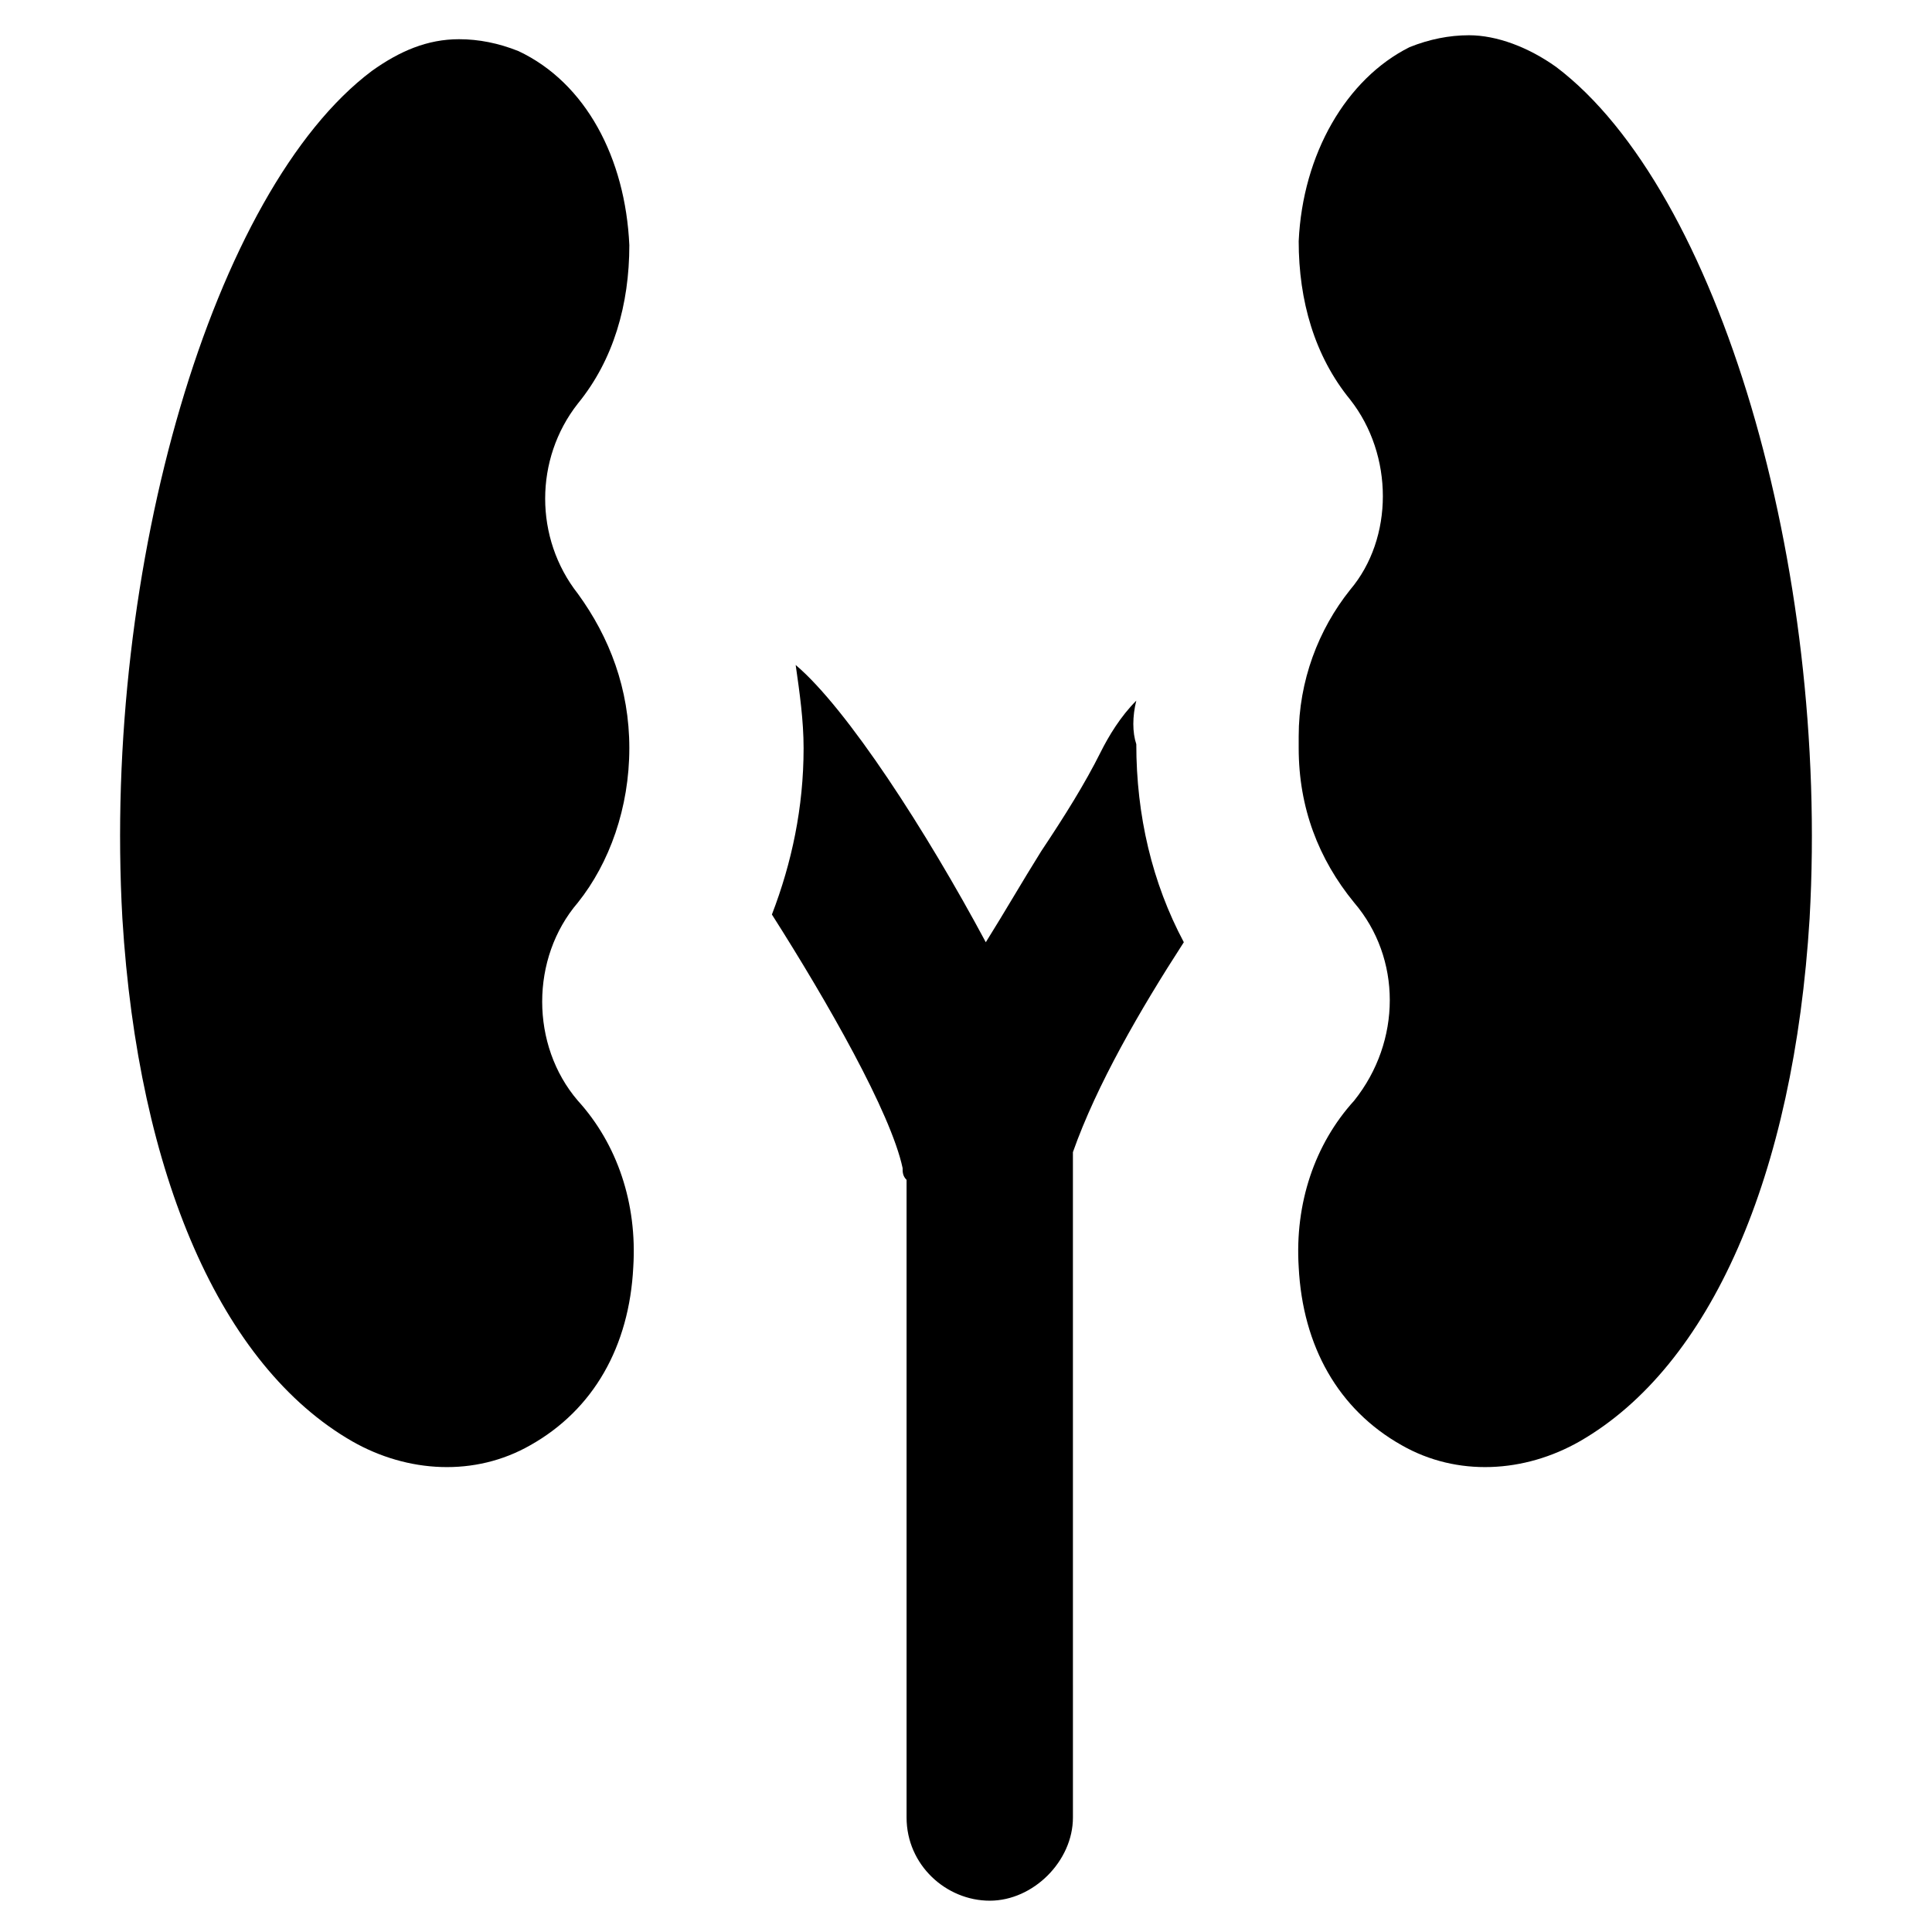 <?xml version="1.0" encoding="UTF-8"?>
<!-- Uploaded to: ICON Repo, www.svgrepo.com, Generator: ICON Repo Mixer Tools -->
<svg fill="#000000" width="800px" height="800px" version="1.1" viewBox="144 144 512 512" xmlns="http://www.w3.org/2000/svg">
 <g>
  <path d="m310.78 342.27c0-15.742-5.246-29.391-13.645-40.934-11.547-14.695-11.547-35.688 0-50.383 9.445-11.547 13.645-26.238 13.645-41.984-1.051-23.09-11.547-43.035-29.391-51.43-5.246-2.098-10.496-3.148-15.742-3.148-8.398 0-15.742 3.148-23.09 8.398-41.984 31.488-71.375 131.2-66.125 224.61 4.199 68.227 26.238 118.61 60.875 138.55 14.695 8.398 32.539 9.445 47.23 1.051 16.793-9.445 26.238-26.238 27.289-47.23 1.051-16.793-4.199-32.539-14.695-44.082-12.594-14.695-12.594-37.785 0-52.48 8.402-10.5 13.648-25.191 13.648-40.938z"/>
  <path d="m556.39 161.74c-7.348-5.246-15.742-8.398-23.09-8.398-5.246 0-10.496 1.051-15.742 3.148-16.793 8.398-28.34 28.34-29.391 51.43 0 15.742 4.199 30.438 13.645 41.984 11.547 14.695 11.547 36.734 0 50.383-8.398 10.496-13.645 24.141-13.645 38.836v2.098 1.051c0 15.742 5.246 29.391 14.695 40.934 12.594 14.695 12.594 36.734 0 52.48-10.496 11.547-15.742 27.289-14.695 44.082 1.051 20.992 10.496 37.785 27.289 47.23 14.695 8.398 32.539 7.348 47.23-1.051 34.637-19.941 56.68-70.324 60.879-138.55 5.246-93.41-24.145-193.12-67.176-225.66z"/>
  <path d="m445.13 329.68c-4.199 4.199-7.348 9.445-9.445 13.645-4.199 8.398-9.445 16.793-15.742 26.238-5.246 8.398-9.445 15.742-14.695 24.141-15.742-29.391-36.734-61.926-50.383-73.473 1.051 7.348 2.098 14.695 2.098 22.043 0 15.742-3.148 30.438-8.398 44.082 14.695 23.09 31.488 52.48 34.637 67.176 0 1.051 0 2.098 1.051 3.148v168.98c0 12.594 10.496 22.043 22.043 22.043s22.043-10.496 22.043-22.043l-0.004-176.33c6.297-17.844 17.844-37.785 29.391-55.629-8.398-15.742-12.594-33.586-12.594-52.48-1.051-3.148-1.051-7.344 0-11.543z"/>
 </g>
</svg>